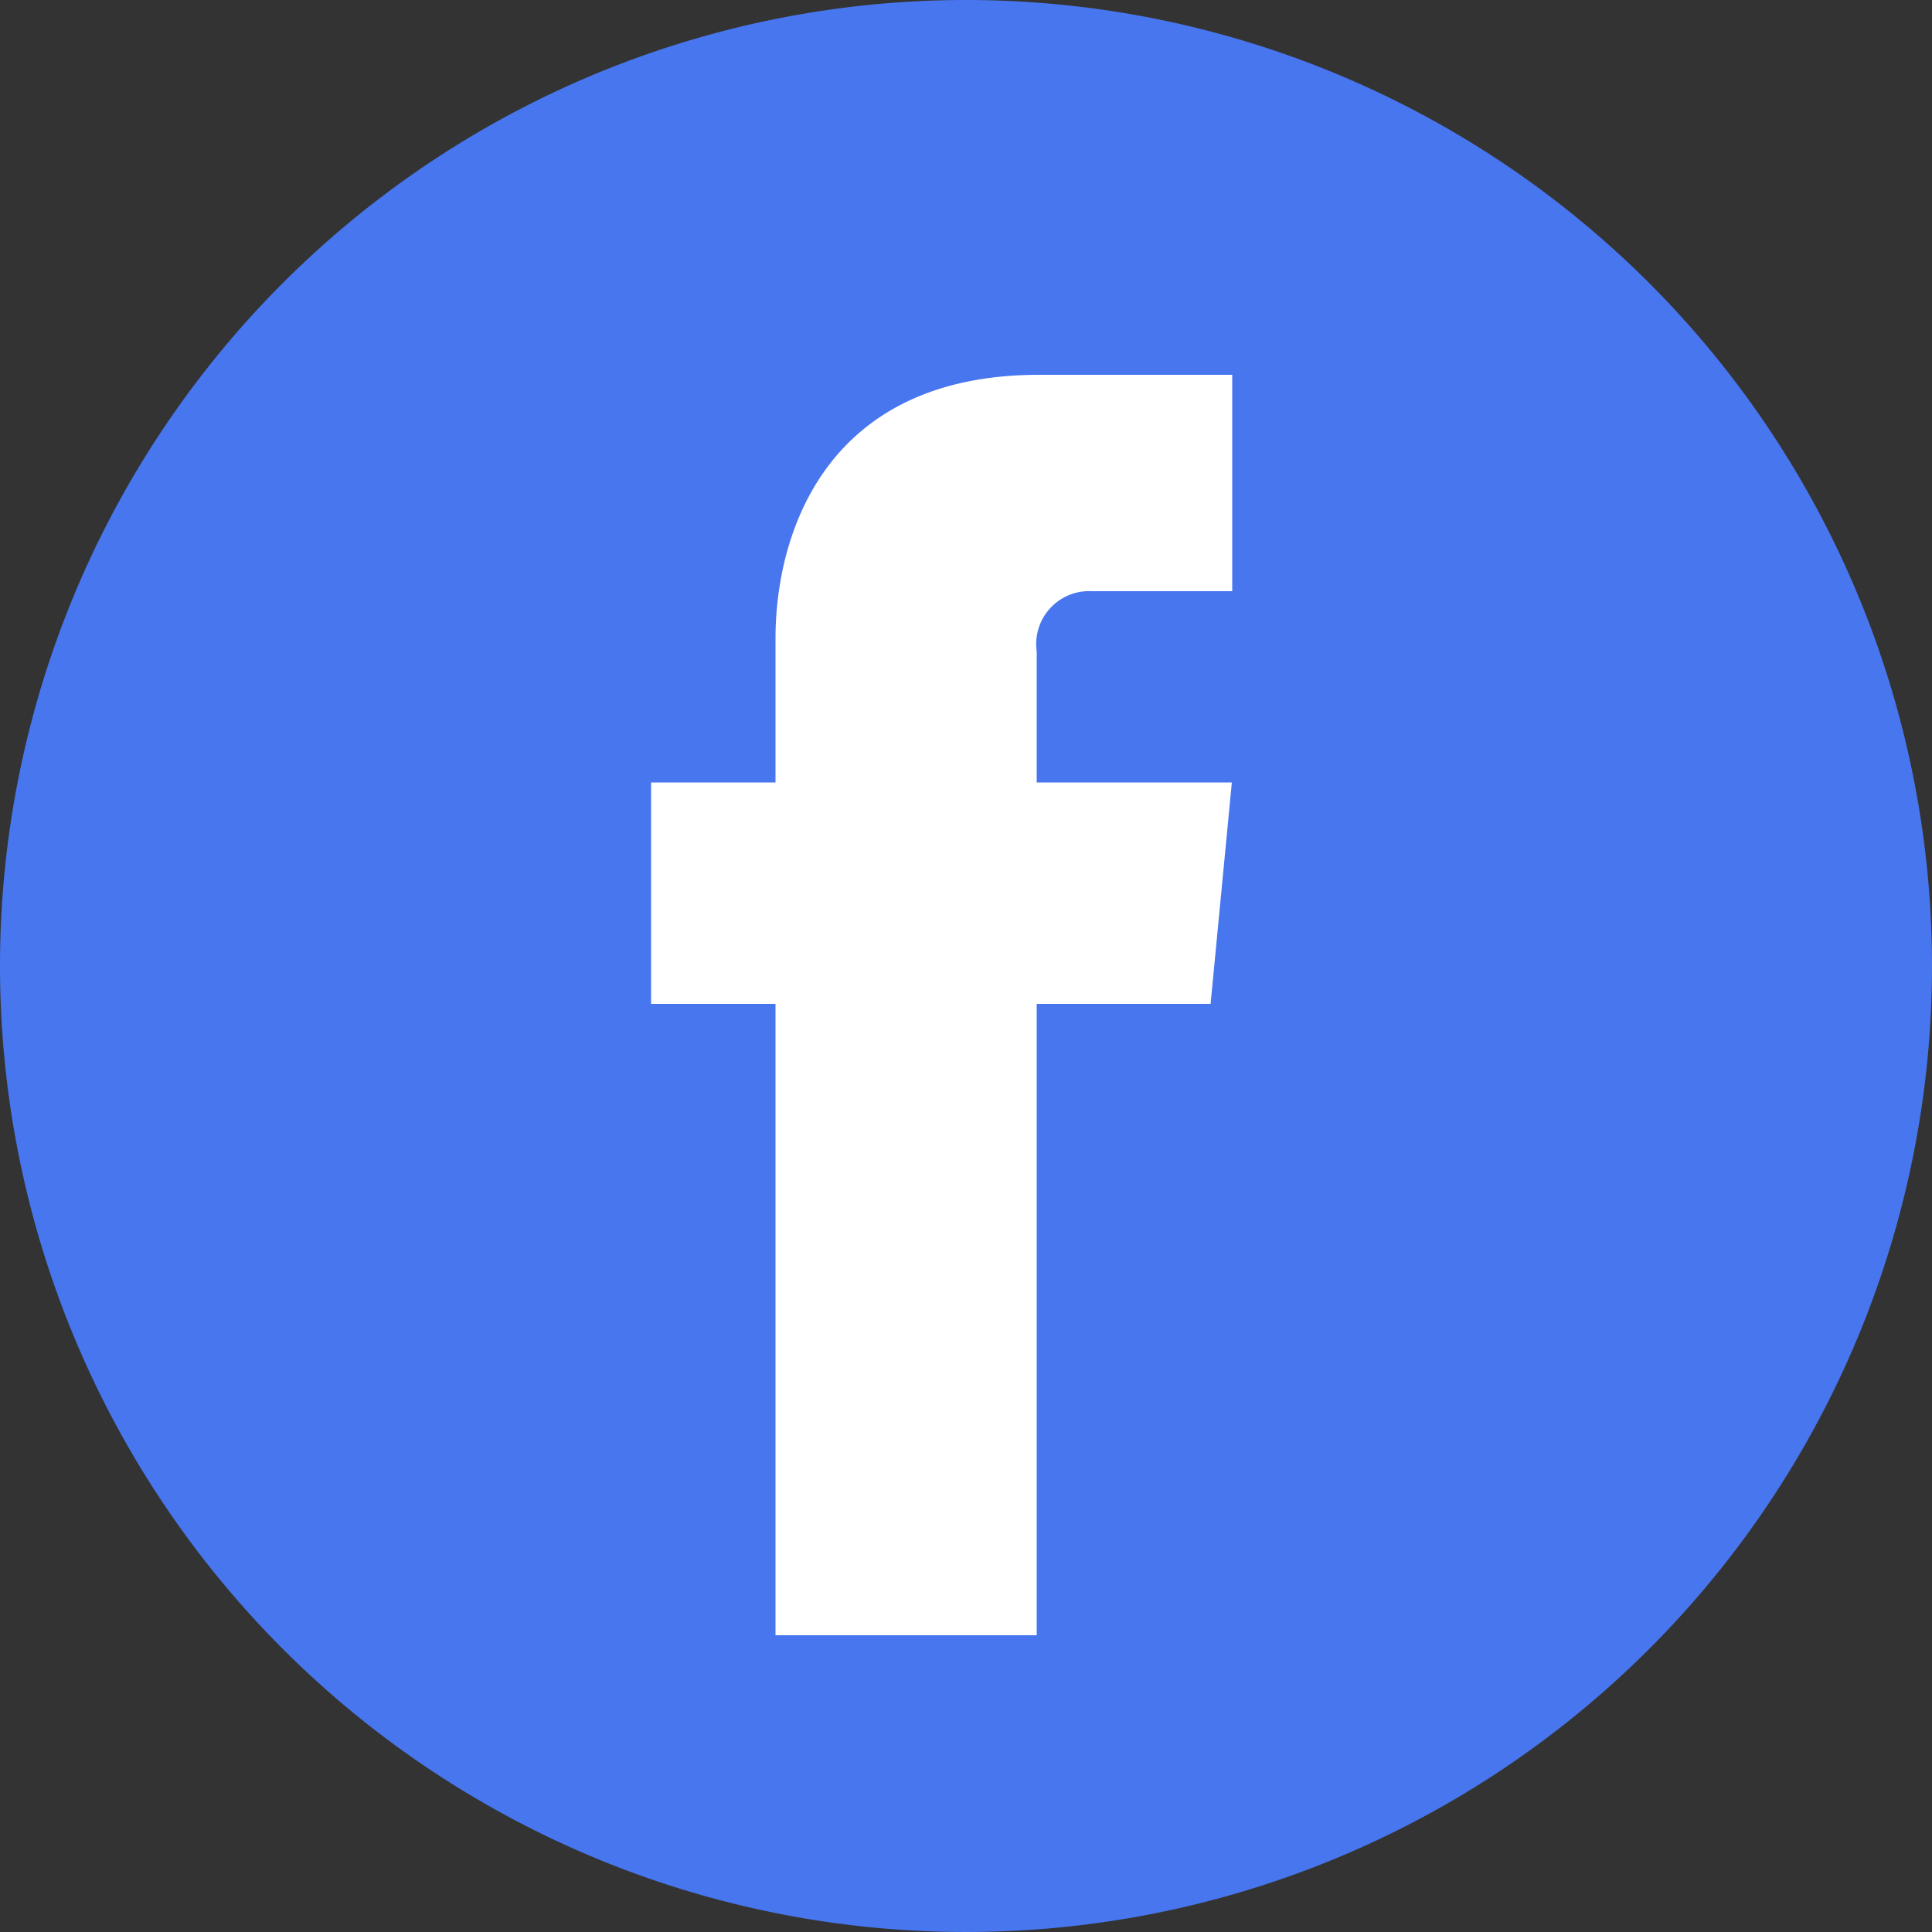 <svg id="圖層_1" data-name="圖層 1" xmlns="http://www.w3.org/2000/svg" viewBox="0 0 50 50"><rect x="0" y="0" width="50" height="50" fill="#333333" stroke="none"/><defs><style>.cls-1{fill:#fff;}.cls-2{fill:#4776ef;}</style></defs><rect class="cls-1" x="8.62" y="6.49" width="32.76" height="36.5"/><path class="cls-2" d="M24.67-.25a25,25,0,1,0,25,25A25,25,0,0,0,24.67-.25Zm6.89,15.3H27.93a1.37,1.37,0,0,0-1.43,1.56V20h5.05L31,25.73H26.5V42.07H19.74V25.73H16.52V20h3.22V16.27c0-2.66,1.26-6.82,6.82-6.82l5,0Z" transform="translate(0.33 0.25)"/></svg>